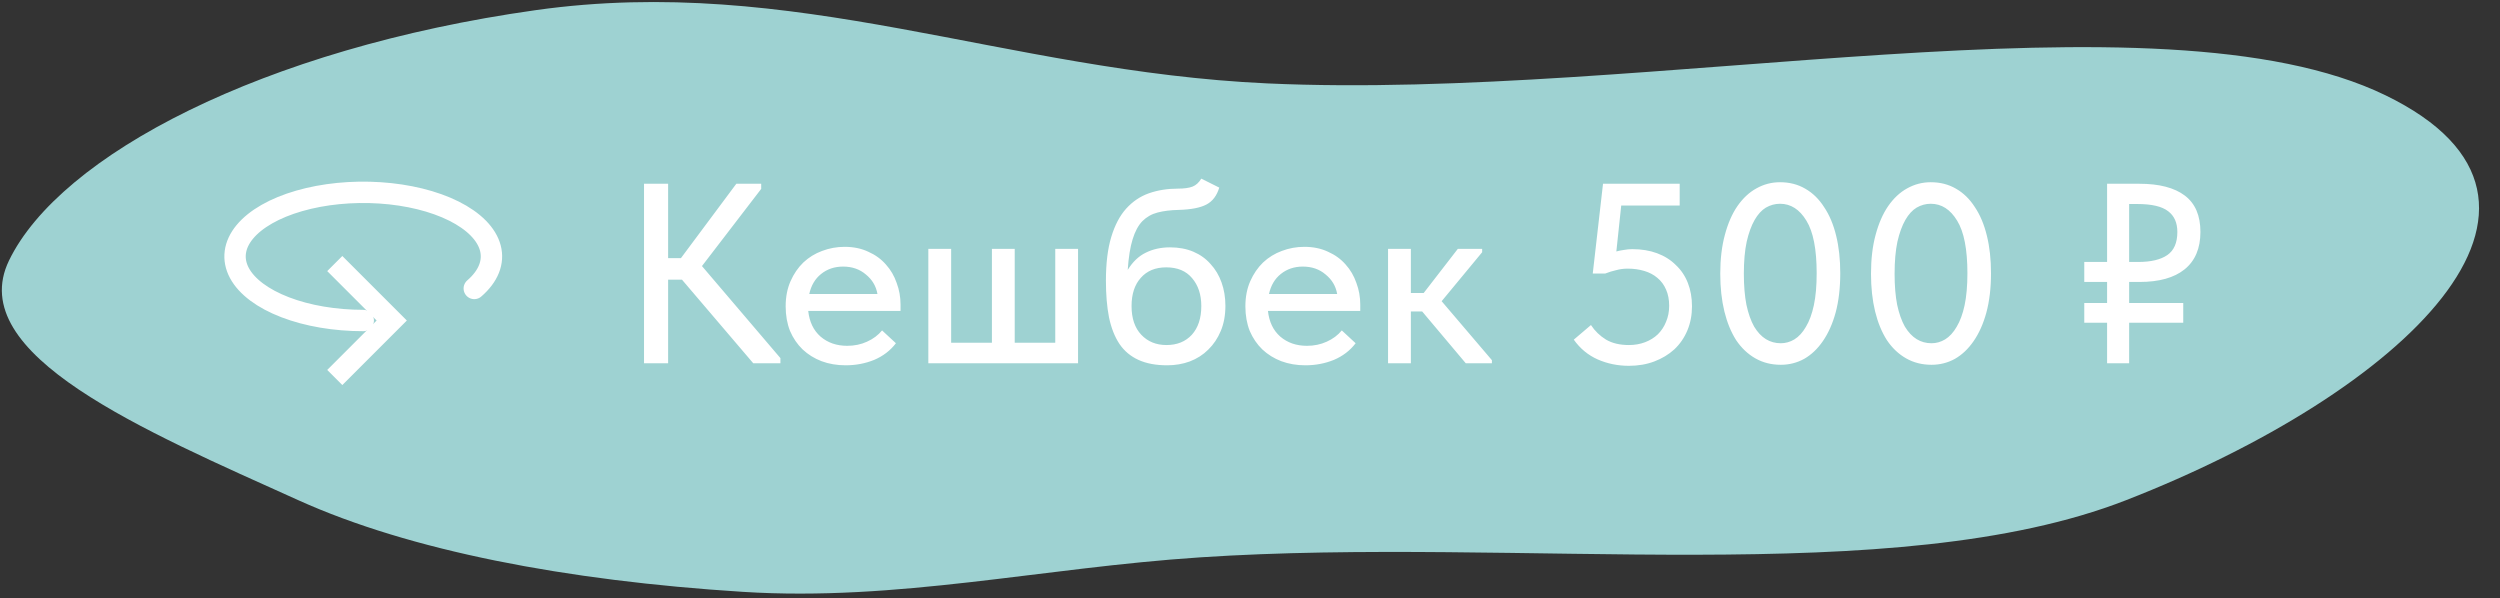 <svg width="117" height="28" viewBox="0 0 117 28" fill="none" xmlns="http://www.w3.org/2000/svg">
<rect x="0" y="0" width="117" height="28" fill="#333333" stroke="none"/>
<path fill-rule="evenodd" clip-rule="evenodd" d="M111.638 4.458C122.005 9.488 112.36 18.396 99.5 23.409C88.639 27.644 71.167 25.09 56.165 26.084C48.733 26.577 41.988 28.156 34.77 27.699C26.468 27.174 19.186 25.767 13.974 23.415C6.76 20.158 -1.71 16.6 0.421 12.194C2.804 7.268 12.307 2.273 25.07 0.475C37.186 -1.231 46.974 3.336 59.303 3.903C77.16 4.724 101.02 -0.695 111.638 4.458Z" fill="#9ED2D2"/>
<path d="M15.667 12.334L18.333 15L15.667 17.667" stroke="white"/>
<path d="M22.196 13.5C22.857 12.928 23.121 12.264 22.949 11.609C22.776 10.954 22.177 10.346 21.243 9.879C20.309 9.412 19.093 9.112 17.783 9.026C16.474 8.94 15.144 9.072 14 9.402C12.856 9.732 11.962 10.242 11.457 10.852C10.951 11.463 10.863 12.139 11.204 12.777C11.546 13.415 12.3 13.978 13.347 14.38C14.395 14.783 15.679 15 17 15" stroke="white" stroke-linecap="round"/>
<path d="M31.268 12.08H31.868L34.46 8.6H35.624V8.84L32.852 12.452L36.524 16.76V17H35.252L31.916 13.088H31.268V17H30.14V8.6H31.268V12.08ZM39.577 17.096C39.169 17.096 38.793 17.032 38.449 16.904C38.113 16.776 37.817 16.592 37.561 16.352C37.313 16.112 37.117 15.824 36.973 15.488C36.837 15.144 36.769 14.76 36.769 14.336C36.769 13.896 36.845 13.504 36.997 13.16C37.149 12.816 37.349 12.524 37.597 12.284C37.853 12.044 38.145 11.864 38.473 11.744C38.809 11.616 39.161 11.552 39.529 11.552C39.945 11.552 40.313 11.628 40.633 11.78C40.961 11.924 41.237 12.124 41.461 12.38C41.685 12.628 41.853 12.916 41.965 13.244C42.085 13.564 42.145 13.9 42.145 14.252V14.552H37.825C37.881 15.064 38.073 15.464 38.401 15.752C38.737 16.04 39.153 16.184 39.649 16.184C39.985 16.184 40.293 16.12 40.573 15.992C40.861 15.864 41.097 15.688 41.281 15.464L41.929 16.064C41.665 16.408 41.325 16.668 40.909 16.844C40.493 17.012 40.049 17.096 39.577 17.096ZM39.457 12.476C39.057 12.476 38.713 12.592 38.425 12.824C38.145 13.048 37.961 13.36 37.873 13.76H41.065C41.001 13.392 40.821 13.088 40.525 12.848C40.237 12.6 39.881 12.476 39.457 12.476ZM49.386 11.648H50.453V17H43.446V11.648H44.514V16.04H46.422V11.648H47.489V16.04H49.386V11.648ZM54.625 17.096C54.097 17.096 53.649 17.012 53.281 16.844C52.913 16.676 52.617 16.428 52.393 16.1C52.169 15.764 52.005 15.348 51.901 14.852C51.805 14.356 51.757 13.784 51.757 13.136C51.757 12.32 51.841 11.636 52.009 11.084C52.177 10.532 52.409 10.092 52.705 9.764C53.009 9.428 53.365 9.188 53.773 9.044C54.189 8.9 54.637 8.828 55.117 8.828C55.421 8.828 55.653 8.796 55.813 8.732C55.973 8.668 56.109 8.544 56.221 8.36L57.061 8.78C56.949 9.156 56.749 9.42 56.461 9.572C56.173 9.724 55.737 9.808 55.153 9.824C54.785 9.832 54.461 9.872 54.181 9.944C53.901 10.016 53.661 10.152 53.461 10.352C53.269 10.552 53.117 10.836 53.005 11.204C52.893 11.564 52.817 12.04 52.777 12.632C53.009 12.256 53.289 11.988 53.617 11.828C53.953 11.66 54.333 11.576 54.757 11.576C55.165 11.576 55.529 11.644 55.849 11.78C56.169 11.916 56.437 12.108 56.653 12.356C56.877 12.596 57.049 12.884 57.169 13.22C57.289 13.556 57.349 13.92 57.349 14.312C57.349 14.752 57.277 15.144 57.133 15.488C56.989 15.832 56.793 16.124 56.545 16.364C56.305 16.604 56.017 16.788 55.681 16.916C55.353 17.036 55.001 17.096 54.625 17.096ZM54.589 16.148C55.085 16.148 55.481 15.988 55.777 15.668C56.073 15.34 56.221 14.892 56.221 14.324C56.221 13.788 56.077 13.352 55.789 13.016C55.509 12.68 55.105 12.512 54.577 12.512C54.073 12.512 53.677 12.676 53.389 13.004C53.101 13.324 52.957 13.764 52.957 14.324C52.957 14.9 53.109 15.348 53.413 15.668C53.717 15.988 54.109 16.148 54.589 16.148ZM61.092 17.096C60.684 17.096 60.308 17.032 59.964 16.904C59.628 16.776 59.332 16.592 59.076 16.352C58.828 16.112 58.632 15.824 58.488 15.488C58.352 15.144 58.284 14.76 58.284 14.336C58.284 13.896 58.36 13.504 58.512 13.16C58.664 12.816 58.864 12.524 59.112 12.284C59.368 12.044 59.66 11.864 59.988 11.744C60.324 11.616 60.676 11.552 61.044 11.552C61.46 11.552 61.828 11.628 62.148 11.78C62.476 11.924 62.752 12.124 62.976 12.38C63.2 12.628 63.368 12.916 63.48 13.244C63.6 13.564 63.66 13.9 63.66 14.252V14.552H59.34C59.396 15.064 59.588 15.464 59.916 15.752C60.252 16.04 60.668 16.184 61.164 16.184C61.5 16.184 61.808 16.12 62.088 15.992C62.376 15.864 62.612 15.688 62.796 15.464L63.444 16.064C63.18 16.408 62.84 16.668 62.424 16.844C62.008 17.012 61.564 17.096 61.092 17.096ZM60.972 12.476C60.572 12.476 60.228 12.592 59.94 12.824C59.66 13.048 59.476 13.36 59.388 13.76H62.58C62.516 13.392 62.336 13.088 62.04 12.848C61.752 12.6 61.396 12.476 60.972 12.476ZM64.961 11.648H66.029V13.712H66.629L68.225 11.648H69.365V11.804L67.469 14.096L69.821 16.856V17H68.597L66.557 14.576H66.029V17H64.961V11.648ZM76.233 17.12C75.713 17.12 75.225 17.02 74.769 16.82C74.321 16.62 73.949 16.312 73.653 15.896L74.457 15.212C74.641 15.492 74.877 15.72 75.165 15.896C75.453 16.064 75.809 16.148 76.233 16.148C76.505 16.148 76.757 16.104 76.989 16.016C77.221 15.928 77.421 15.804 77.589 15.644C77.757 15.476 77.885 15.28 77.973 15.056C78.069 14.832 78.117 14.584 78.117 14.312C78.117 14.024 78.069 13.772 77.973 13.556C77.877 13.332 77.741 13.148 77.565 13.004C77.397 12.86 77.193 12.752 76.953 12.68C76.713 12.608 76.453 12.572 76.173 12.572C75.989 12.572 75.809 12.596 75.633 12.644C75.457 12.684 75.289 12.736 75.129 12.8H74.541L75.021 8.6H78.609V9.62H75.873L75.645 11.768C75.765 11.736 75.885 11.712 76.005 11.696C76.133 11.672 76.261 11.66 76.389 11.66C76.821 11.66 77.209 11.724 77.553 11.852C77.897 11.98 78.189 12.164 78.429 12.404C78.677 12.636 78.865 12.916 78.993 13.244C79.121 13.572 79.185 13.936 79.185 14.336C79.185 14.744 79.113 15.12 78.969 15.464C78.825 15.808 78.621 16.104 78.357 16.352C78.093 16.592 77.781 16.78 77.421 16.916C77.061 17.052 76.665 17.12 76.233 17.12ZM83.341 17.072C82.9 17.072 82.504 16.972 82.153 16.772C81.8 16.572 81.501 16.288 81.252 15.92C81.013 15.544 80.829 15.096 80.701 14.576C80.573 14.048 80.508 13.46 80.508 12.812C80.508 12.124 80.581 11.516 80.725 10.988C80.868 10.452 81.064 10.004 81.312 9.644C81.569 9.276 81.865 9 82.201 8.816C82.544 8.624 82.912 8.528 83.305 8.528C83.745 8.528 84.136 8.628 84.481 8.828C84.832 9.028 85.129 9.316 85.368 9.692C85.617 10.06 85.805 10.508 85.933 11.036C86.061 11.556 86.124 12.14 86.124 12.788C86.124 13.476 86.052 14.088 85.909 14.624C85.764 15.152 85.564 15.6 85.308 15.968C85.061 16.328 84.769 16.604 84.433 16.796C84.097 16.98 83.733 17.072 83.341 17.072ZM83.341 16.064C83.564 16.064 83.776 16.004 83.977 15.884C84.184 15.756 84.365 15.56 84.516 15.296C84.677 15.032 84.8 14.696 84.888 14.288C84.977 13.872 85.02 13.372 85.02 12.788C85.02 11.668 84.861 10.848 84.54 10.328C84.221 9.8 83.808 9.536 83.305 9.536C83.073 9.536 82.853 9.596 82.644 9.716C82.445 9.836 82.269 10.028 82.117 10.292C81.965 10.556 81.841 10.896 81.745 11.312C81.656 11.728 81.612 12.228 81.612 12.812C81.612 13.372 81.653 13.856 81.733 14.264C81.82 14.672 81.941 15.012 82.093 15.284C82.252 15.548 82.436 15.744 82.644 15.872C82.853 16 83.085 16.064 83.341 16.064ZM90.395 17.072C89.955 17.072 89.559 16.972 89.207 16.772C88.855 16.572 88.555 16.288 88.307 15.92C88.067 15.544 87.883 15.096 87.755 14.576C87.627 14.048 87.563 13.46 87.563 12.812C87.563 12.124 87.635 11.516 87.779 10.988C87.923 10.452 88.119 10.004 88.367 9.644C88.623 9.276 88.919 9 89.255 8.816C89.599 8.624 89.967 8.528 90.359 8.528C90.799 8.528 91.191 8.628 91.535 8.828C91.887 9.028 92.183 9.316 92.423 9.692C92.671 10.06 92.859 10.508 92.987 11.036C93.115 11.556 93.179 12.14 93.179 12.788C93.179 13.476 93.107 14.088 92.963 14.624C92.819 15.152 92.619 15.6 92.363 15.968C92.115 16.328 91.823 16.604 91.487 16.796C91.151 16.98 90.787 17.072 90.395 17.072ZM90.395 16.064C90.619 16.064 90.831 16.004 91.031 15.884C91.239 15.756 91.419 15.56 91.571 15.296C91.731 15.032 91.855 14.696 91.943 14.288C92.031 13.872 92.075 13.372 92.075 12.788C92.075 11.668 91.915 10.848 91.595 10.328C91.275 9.8 90.863 9.536 90.359 9.536C90.127 9.536 89.907 9.596 89.699 9.716C89.499 9.836 89.323 10.028 89.171 10.292C89.019 10.556 88.895 10.896 88.799 11.312C88.711 11.728 88.667 12.228 88.667 12.812C88.667 13.372 88.707 13.856 88.787 14.264C88.875 14.672 88.995 15.012 89.147 15.284C89.307 15.548 89.491 15.744 89.699 15.872C89.907 16 90.139 16.064 90.395 16.064ZM97.544 12.26H98.612V8.6H100.124C101.052 8.6 101.76 8.784 102.248 9.152C102.736 9.52 102.98 10.088 102.98 10.856C102.98 11.624 102.732 12.208 102.236 12.608C101.748 13 101.044 13.196 100.124 13.196H99.644V14.18H102.176V15.104H99.644V17H98.612V15.104H97.544V14.18H98.612V13.196H97.544V12.26ZM99.644 9.548V12.26H100.064C100.664 12.26 101.12 12.152 101.432 11.936C101.744 11.72 101.9 11.36 101.9 10.856C101.9 10.424 101.756 10.1 101.468 9.884C101.18 9.66 100.7 9.548 100.028 9.548H99.644Z" fill="white"/>
</svg>
